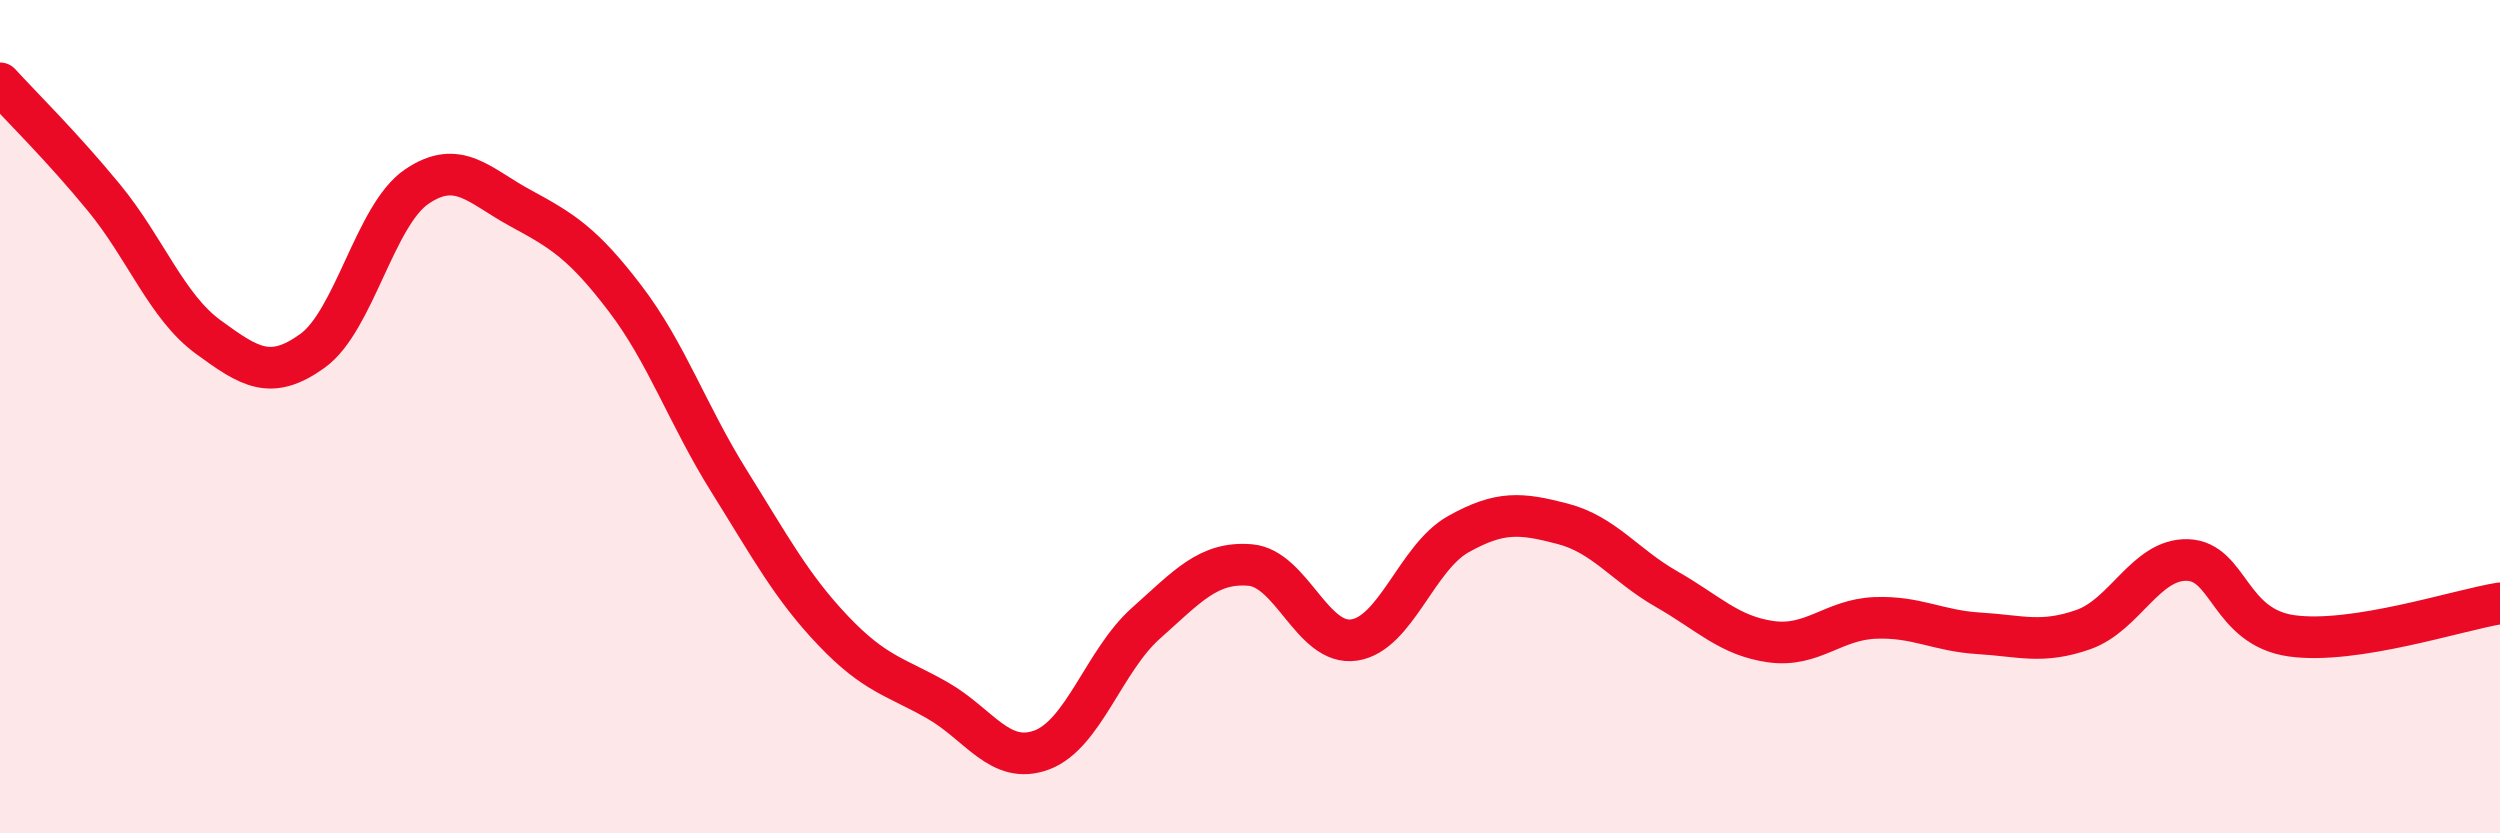 
    <svg width="60" height="20" viewBox="0 0 60 20" xmlns="http://www.w3.org/2000/svg">
      <path
        d="M 0,2 C 0.5,2.55 1.5,3.53 2.5,4.75 C 3.5,5.97 4,7.36 5,8.09 C 6,8.82 6.5,9.14 7.5,8.42 C 8.5,7.7 9,5.16 10,4.48 C 11,3.8 11.5,4.46 12.5,5 C 13.5,5.54 14,5.85 15,7.16 C 16,8.47 16.5,9.95 17.5,11.55 C 18.5,13.15 19,14.09 20,15.14 C 21,16.19 21.5,16.24 22.5,16.81 C 23.5,17.38 24,18.37 25,18 C 26,17.63 26.5,15.85 27.5,14.96 C 28.5,14.07 29,13.48 30,13.56 C 31,13.64 31.5,15.51 32.5,15.36 C 33.5,15.21 34,13.38 35,12.82 C 36,12.26 36.5,12.31 37.5,12.57 C 38.5,12.83 39,13.57 40,14.14 C 41,14.71 41.5,15.26 42.5,15.4 C 43.5,15.54 44,14.87 45,14.83 C 46,14.79 46.5,15.14 47.5,15.2 C 48.5,15.26 49,15.46 50,15.11 C 51,14.76 51.5,13.41 52.5,13.44 C 53.5,13.47 53.5,15.05 55,15.26 C 56.5,15.47 59,14.64 60,14.48L60 20L0 20Z"
        fill="#EB0A25"
        opacity="0.1"
        stroke-linecap="round"
        stroke-linejoin="round"
      />
      <path
        d="M 0,2 C 0.5,2.55 1.5,3.53 2.5,4.75 C 3.5,5.97 4,7.36 5,8.09 C 6,8.82 6.5,9.14 7.5,8.42 C 8.5,7.7 9,5.16 10,4.48 C 11,3.8 11.5,4.46 12.5,5 C 13.5,5.54 14,5.85 15,7.16 C 16,8.47 16.5,9.95 17.5,11.55 C 18.5,13.15 19,14.09 20,15.14 C 21,16.19 21.5,16.24 22.5,16.81 C 23.5,17.38 24,18.37 25,18 C 26,17.63 26.5,15.85 27.5,14.96 C 28.5,14.07 29,13.48 30,13.56 C 31,13.64 31.5,15.51 32.5,15.36 C 33.5,15.21 34,13.38 35,12.82 C 36,12.26 36.5,12.31 37.5,12.57 C 38.5,12.83 39,13.57 40,14.14 C 41,14.71 41.5,15.26 42.5,15.4 C 43.5,15.54 44,14.87 45,14.83 C 46,14.79 46.5,15.14 47.5,15.2 C 48.5,15.26 49,15.46 50,15.11 C 51,14.76 51.5,13.41 52.5,13.44 C 53.5,13.47 53.5,15.05 55,15.26 C 56.5,15.47 59,14.64 60,14.48"
        stroke="#EB0A25"
        stroke-width="1"
        fill="none"
        stroke-linecap="round"
        stroke-linejoin="round"
      />
    </svg>
  